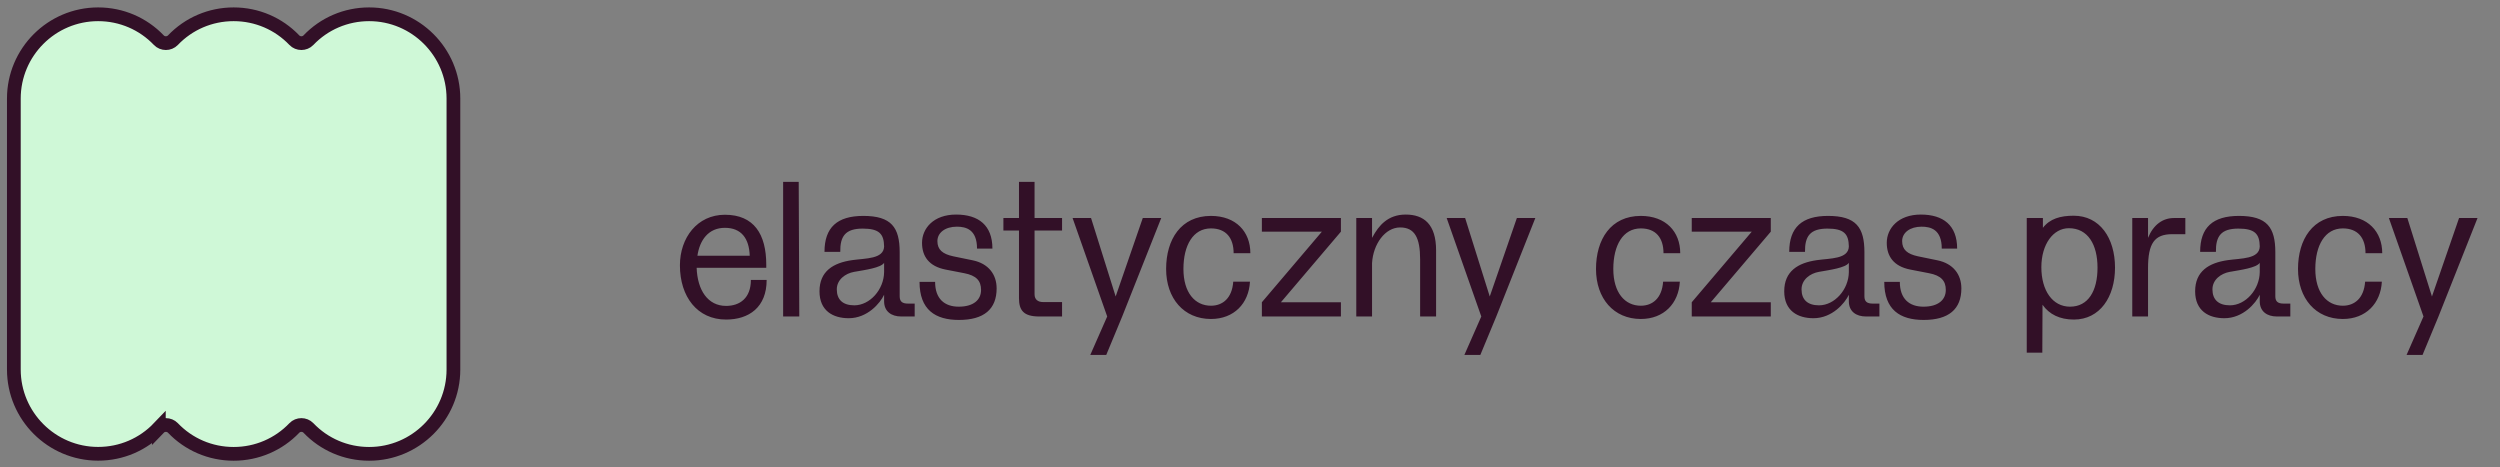 <?xml version="1.0" encoding="UTF-8"?> <svg xmlns="http://www.w3.org/2000/svg" width="182" height="34" viewBox="0 0 182 34" fill="none"><rect x="0" y="0" width="182" height="34" fill="#808080" stroke="none"/><path d="M11.564 31.151C10.42 32.348 8.844 33.036 7.144 33.036C3.763 33.036 1.008 30.285 1.008 26.901V7.176C1.008 3.795 3.759 1.04 7.144 1.04C8.84 1.04 10.42 1.728 11.564 2.926C11.838 3.212 12.314 3.212 12.588 2.926C13.732 1.728 15.312 1.04 17.009 1.04C18.705 1.04 20.285 1.728 21.429 2.926C21.703 3.212 22.178 3.212 22.453 2.926C23.596 1.728 25.177 1.04 26.873 1.04C30.254 1.04 33.009 3.791 33.009 7.176V26.904C33.009 30.285 30.258 33.04 26.873 33.04C25.177 33.04 23.596 32.352 22.453 31.154C22.178 30.869 21.703 30.869 21.429 31.154C20.285 32.352 18.705 33.04 17.009 33.04C15.312 33.04 13.732 32.352 12.588 31.154C12.314 30.869 11.838 30.869 11.564 31.154V31.151Z" fill="#CFF8D7" stroke="#321027" stroke-miterlimit="10"></path><path d="M55.812 20.38C55.812 22.382 54.51 23.264 52.858 23.264C50.772 23.264 49.498 21.612 49.498 19.316C49.498 17.314 50.758 15.634 52.774 15.634C54.888 15.634 55.784 17.048 55.784 19.274V19.498H50.716C50.772 21.122 51.528 22.27 52.858 22.27C53.866 22.27 54.664 21.696 54.664 20.38H55.812ZM50.772 18.616H54.58C54.538 17.356 53.964 16.586 52.774 16.586C51.57 16.586 50.94 17.482 50.772 18.616ZM57.012 23.04V13.24H58.146L58.188 23.04H57.012ZM66.113 22.102H66.589V23.04H65.609C64.895 23.04 64.363 22.676 64.363 21.934V21.458C64.083 22.06 63.159 23.166 61.787 23.166C60.653 23.166 59.659 22.634 59.659 21.206C59.659 19.75 60.653 19.134 62.039 18.938C63.005 18.798 64.335 18.868 64.363 17.944C64.349 17.034 64.013 16.642 62.809 16.642C61.535 16.642 61.157 17.202 61.171 18.336H60.023C60.023 16.558 60.947 15.718 62.851 15.718C64.895 15.718 65.497 16.558 65.497 18.364V21.57C65.497 21.962 65.693 22.102 66.113 22.102ZM60.919 21.066C60.919 21.822 61.367 22.228 62.193 22.228C63.327 22.228 64.349 21.08 64.363 19.806V19.134C64.125 19.498 62.977 19.652 62.179 19.792C61.549 19.904 60.919 20.352 60.919 21.066ZM68.076 20.52C68.076 21.752 68.761 22.326 69.797 22.326C70.862 22.326 71.421 21.836 71.421 21.108C71.421 20.436 71.072 20.058 70.204 19.89L68.832 19.624C67.627 19.386 67.124 18.658 67.124 17.678C67.124 16.628 67.963 15.62 69.602 15.62C71.24 15.62 72.248 16.404 72.248 18.098H71.127C71.127 16.698 70.316 16.502 69.657 16.502C68.817 16.502 68.243 16.936 68.243 17.552C68.243 18.168 68.608 18.49 69.391 18.658L70.82 18.952C71.968 19.19 72.555 19.988 72.555 20.996C72.555 22.508 71.632 23.292 69.811 23.292C68.09 23.292 66.942 22.55 66.942 20.52H68.076ZM75.316 21.43C75.316 21.794 75.554 21.99 75.932 21.99H77.318V23.04H75.652C74.518 23.04 74.182 22.592 74.182 21.71V16.782H73.048V15.872H74.182V13.24H75.316V15.872H77.318V16.782H75.316V21.43ZM78.084 15.872H79.428L81.22 21.584L83.194 15.872H84.538L81.696 23.04L80.534 25.84H79.372L80.604 23.04L78.084 15.872ZM89.808 18.434C89.808 17.314 89.248 16.628 88.156 16.628C86.854 16.628 86.154 17.86 86.154 19.582C86.154 21.304 86.994 22.256 88.156 22.256C89.01 22.256 89.696 21.71 89.78 20.506H90.998C90.914 22.088 89.836 23.222 88.156 23.222C86.182 23.222 84.894 21.724 84.894 19.582C84.894 17.426 85.972 15.718 88.156 15.718C89.976 15.718 91.026 16.866 91.026 18.434H89.808ZM91.864 15.872H97.618V16.866L93.25 22.004H97.618V23.04H91.864V22.004L96.232 16.866H91.864V15.872ZM103.385 18.882C103.385 17.314 102.993 16.558 101.929 16.558C100.837 16.558 99.969 17.762 99.885 19.148V23.04H98.737V15.872H99.885V17.314L99.927 17.244C100.361 16.446 101.019 15.62 102.335 15.62C103.665 15.62 104.547 16.334 104.547 18.224V23.04H103.385V18.882ZM105.318 15.872H106.662L108.454 21.584L110.428 15.872H111.772L108.93 23.04L107.768 25.84H106.606L107.838 23.04L105.318 15.872ZM121.103 18.434C121.103 17.314 120.543 16.628 119.451 16.628C118.149 16.628 117.449 17.86 117.449 19.582C117.449 21.304 118.289 22.256 119.451 22.256C120.305 22.256 120.991 21.71 121.075 20.506H122.293C122.209 22.088 121.131 23.222 119.451 23.222C117.477 23.222 116.189 21.724 116.189 19.582C116.189 17.426 117.267 15.718 119.451 15.718C121.271 15.718 122.321 16.866 122.321 18.434H121.103ZM123.159 15.872H128.913V16.866L124.545 22.004H128.913V23.04H123.159V22.004L127.527 16.866H123.159V15.872ZM136.346 22.102H136.822V23.04H135.842C135.128 23.04 134.596 22.676 134.596 21.934V21.458C134.316 22.06 133.392 23.166 132.02 23.166C130.886 23.166 129.892 22.634 129.892 21.206C129.892 19.75 130.886 19.134 132.272 18.938C133.238 18.798 134.568 18.868 134.596 17.944C134.582 17.034 134.246 16.642 133.042 16.642C131.768 16.642 131.39 17.202 131.404 18.336H130.256C130.256 16.558 131.18 15.718 133.084 15.718C135.128 15.718 135.73 16.558 135.73 18.364V21.57C135.73 21.962 135.926 22.102 136.346 22.102ZM131.152 21.066C131.152 21.822 131.6 22.228 132.426 22.228C133.56 22.228 134.582 21.08 134.596 19.806V19.134C134.358 19.498 133.21 19.652 132.412 19.792C131.782 19.904 131.152 20.352 131.152 21.066ZM138.308 20.52C138.308 21.752 138.994 22.326 140.03 22.326C141.094 22.326 141.654 21.836 141.654 21.108C141.654 20.436 141.304 20.058 140.436 19.89L139.064 19.624C137.86 19.386 137.356 18.658 137.356 17.678C137.356 16.628 138.196 15.62 139.834 15.62C141.472 15.62 142.48 16.404 142.48 18.098H141.36C141.36 16.698 140.548 16.502 139.89 16.502C139.05 16.502 138.476 16.936 138.476 17.552C138.476 18.168 138.84 18.49 139.624 18.658L141.052 18.952C142.2 19.19 142.788 19.988 142.788 20.996C142.788 22.508 141.864 23.292 140.044 23.292C138.322 23.292 137.174 22.55 137.174 20.52H138.308ZM147.547 15.872H148.723V16.586C149.227 15.928 149.983 15.704 150.963 15.704C152.867 15.704 153.973 17.328 153.973 19.484C153.973 21.626 152.867 23.264 150.977 23.264C149.955 23.264 149.185 22.886 148.695 22.186L148.681 25.672H147.547V15.872ZM148.611 19.456C148.611 21.15 149.423 22.326 150.697 22.326C152.027 22.326 152.699 21.178 152.699 19.484C152.699 17.804 151.999 16.614 150.613 16.614C149.479 16.614 148.611 17.776 148.611 19.456ZM158.141 17.048C156.839 17.048 156.377 17.72 156.377 19.526V23.04H155.229V15.872H156.377V17.314C156.769 16.362 157.441 15.872 158.267 15.872H159.093V17.048H158.141ZM166.26 22.102H166.736V23.04H165.756C165.042 23.04 164.51 22.676 164.51 21.934V21.458C164.23 22.06 163.306 23.166 161.934 23.166C160.8 23.166 159.806 22.634 159.806 21.206C159.806 19.75 160.8 19.134 162.186 18.938C163.152 18.798 164.482 18.868 164.51 17.944C164.496 17.034 164.16 16.642 162.956 16.642C161.682 16.642 161.304 17.202 161.318 18.336H160.17C160.17 16.558 161.094 15.718 162.998 15.718C165.042 15.718 165.644 16.558 165.644 18.364V21.57C165.644 21.962 165.84 22.102 166.26 22.102ZM161.066 21.066C161.066 21.822 161.514 22.228 162.34 22.228C163.474 22.228 164.496 21.08 164.51 19.806V19.134C164.272 19.498 163.124 19.652 162.326 19.792C161.696 19.904 161.066 20.352 161.066 21.066ZM172.209 18.434C172.209 17.314 171.649 16.628 170.557 16.628C169.255 16.628 168.555 17.86 168.555 19.582C168.555 21.304 169.395 22.256 170.557 22.256C171.411 22.256 172.097 21.71 172.181 20.506H173.399C173.315 22.088 172.237 23.222 170.557 23.222C168.583 23.222 167.295 21.724 167.295 19.582C167.295 17.426 168.373 15.718 170.557 15.718C172.377 15.718 173.427 16.866 173.427 18.434H172.209ZM173.91 15.872H175.254L177.046 21.584L179.02 15.872H180.364L177.522 23.04L176.36 25.84H175.198L176.43 23.04L173.91 15.872Z" fill="#321027"></path></svg> 